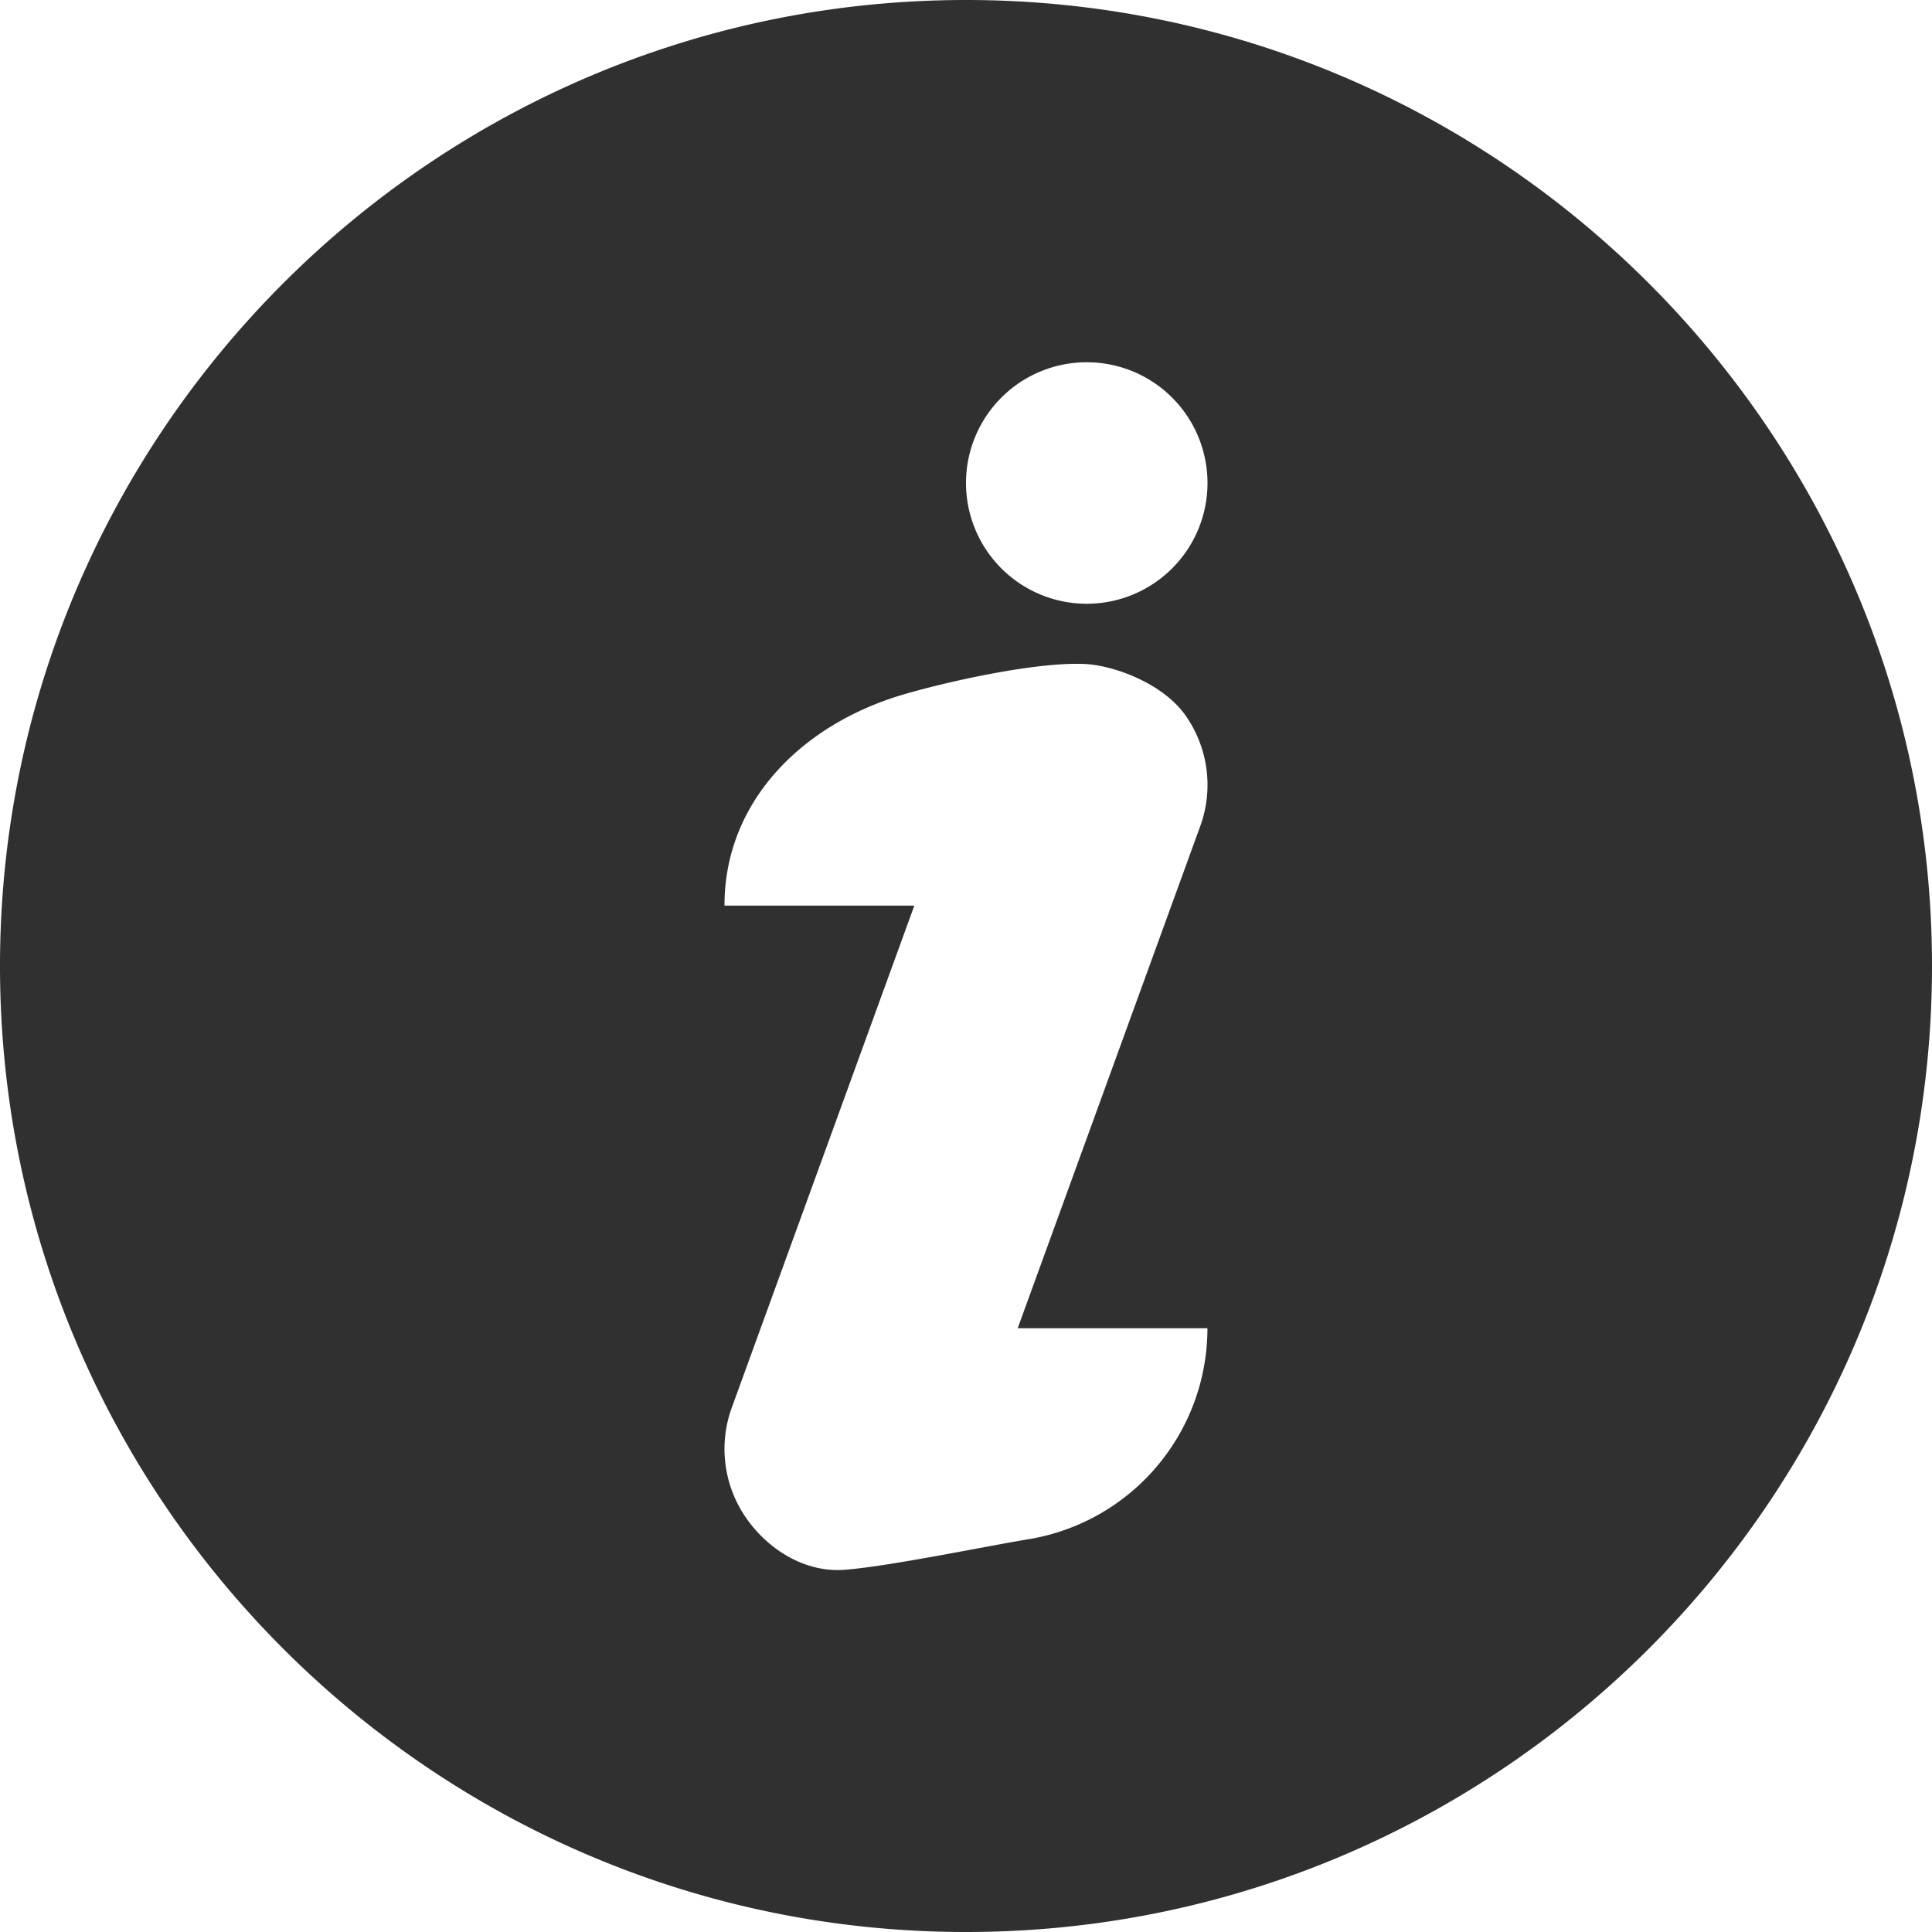 <svg width="28" height="28" xmlns="http://www.w3.org/2000/svg"><defs/><path d="M14 0C6.28 0 0 6.28 0 14s6.28 14 14 14 14-6.28 14-14S21.72 0 14 0zm.91 22.307c-.664.11-1.988.387-2.66.443-.569.047-1.106-.279-1.433-.746a1.75 1.75 0 01-.212-1.602l2.646-7.277H10.5c-.002-1.516 1.135-2.631 2.59-3.059.694-.204 1.987-.484 2.66-.441.403.026 1.106.279 1.433.746a1.75 1.75 0 01.212 1.602l-2.646 7.277h2.75a3.098 3.098 0 01-2.588 3.057zm.84-13.557a1.75 1.75 0 110-3.5 1.75 1.75 0 010 3.5z" fill="#303030" fill-rule="nonzero"/></svg>